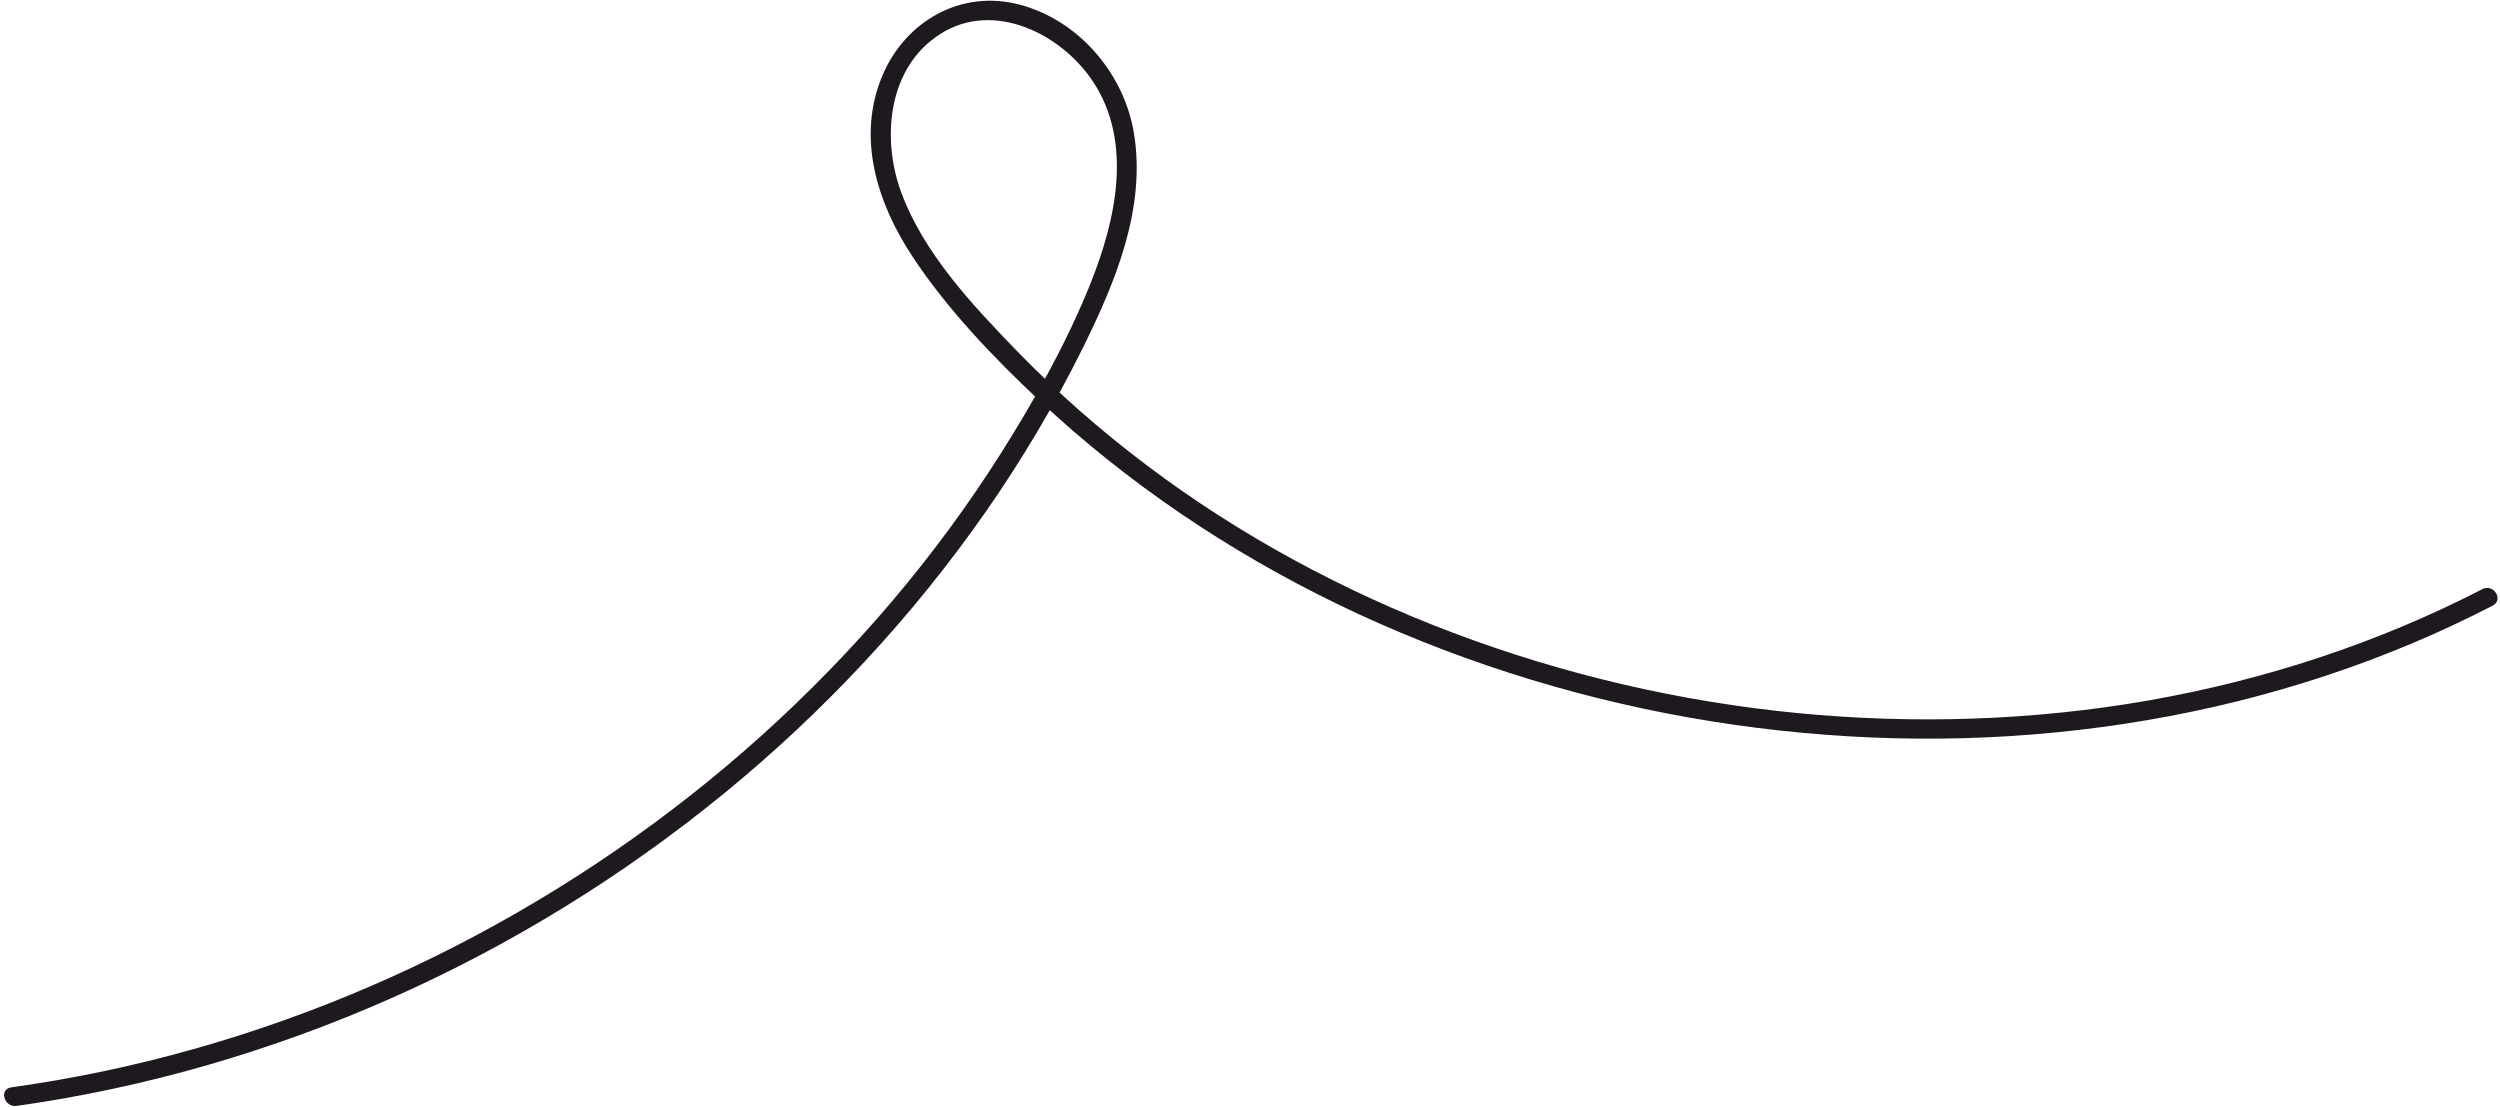<?xml version="1.0" encoding="UTF-8"?> <svg xmlns="http://www.w3.org/2000/svg" width="375" height="166" viewBox="0 0 375 166" fill="none"><path d="M2.495 165.885C21.962 163.148 40.911 157.608 58.788 149.688C76.744 141.727 93.518 131.348 108.605 119.017C123.603 106.754 136.874 92.521 147.853 76.776C153.358 68.884 158.269 60.602 162.508 52.018C167.403 42.107 171.938 31.099 170.08 19.92C168.636 11.206 162.015 3.148 153.053 0.725C144.092 -1.699 135.773 3.278 132.377 11.295C128.454 20.561 131.527 30.388 136.869 38.477C142.101 46.394 148.922 53.525 155.877 60.056C169.061 72.431 184.322 82.723 200.738 90.67C217.154 98.617 235.086 104.39 253.313 107.624C271.46 110.839 290.073 111.668 308.429 109.856C326.786 108.055 344.828 103.652 361.754 96.531C365.881 94.795 369.927 92.896 373.891 90.853C375.59 89.979 374.057 87.495 372.358 88.37C356.71 96.443 339.768 101.993 322.333 105.059C304.977 108.104 287.157 108.657 269.614 106.96C251.942 105.245 234.495 101.165 217.956 94.916C201.527 88.714 185.905 80.278 171.991 69.78C164.998 64.503 158.42 58.721 152.356 52.461C145.657 45.541 138.481 37.845 135.156 28.782C132.231 20.805 133.113 10.073 141.133 5.041C149.152 0.009 159.209 5.132 163.912 12.176C169.994 21.3 167.383 32.984 163.602 42.451C160.054 51.318 155.285 59.84 150.173 67.94C140.311 83.549 128.168 97.781 114.321 110.255C100.533 122.68 85.049 133.337 68.397 141.883C51.745 150.428 33.783 156.875 15.277 160.741C10.773 161.68 6.237 162.465 1.679 163.106C-0.216 163.375 0.621 166.154 2.505 165.885L2.495 165.885Z" fill="#1D191F"></path></svg> 